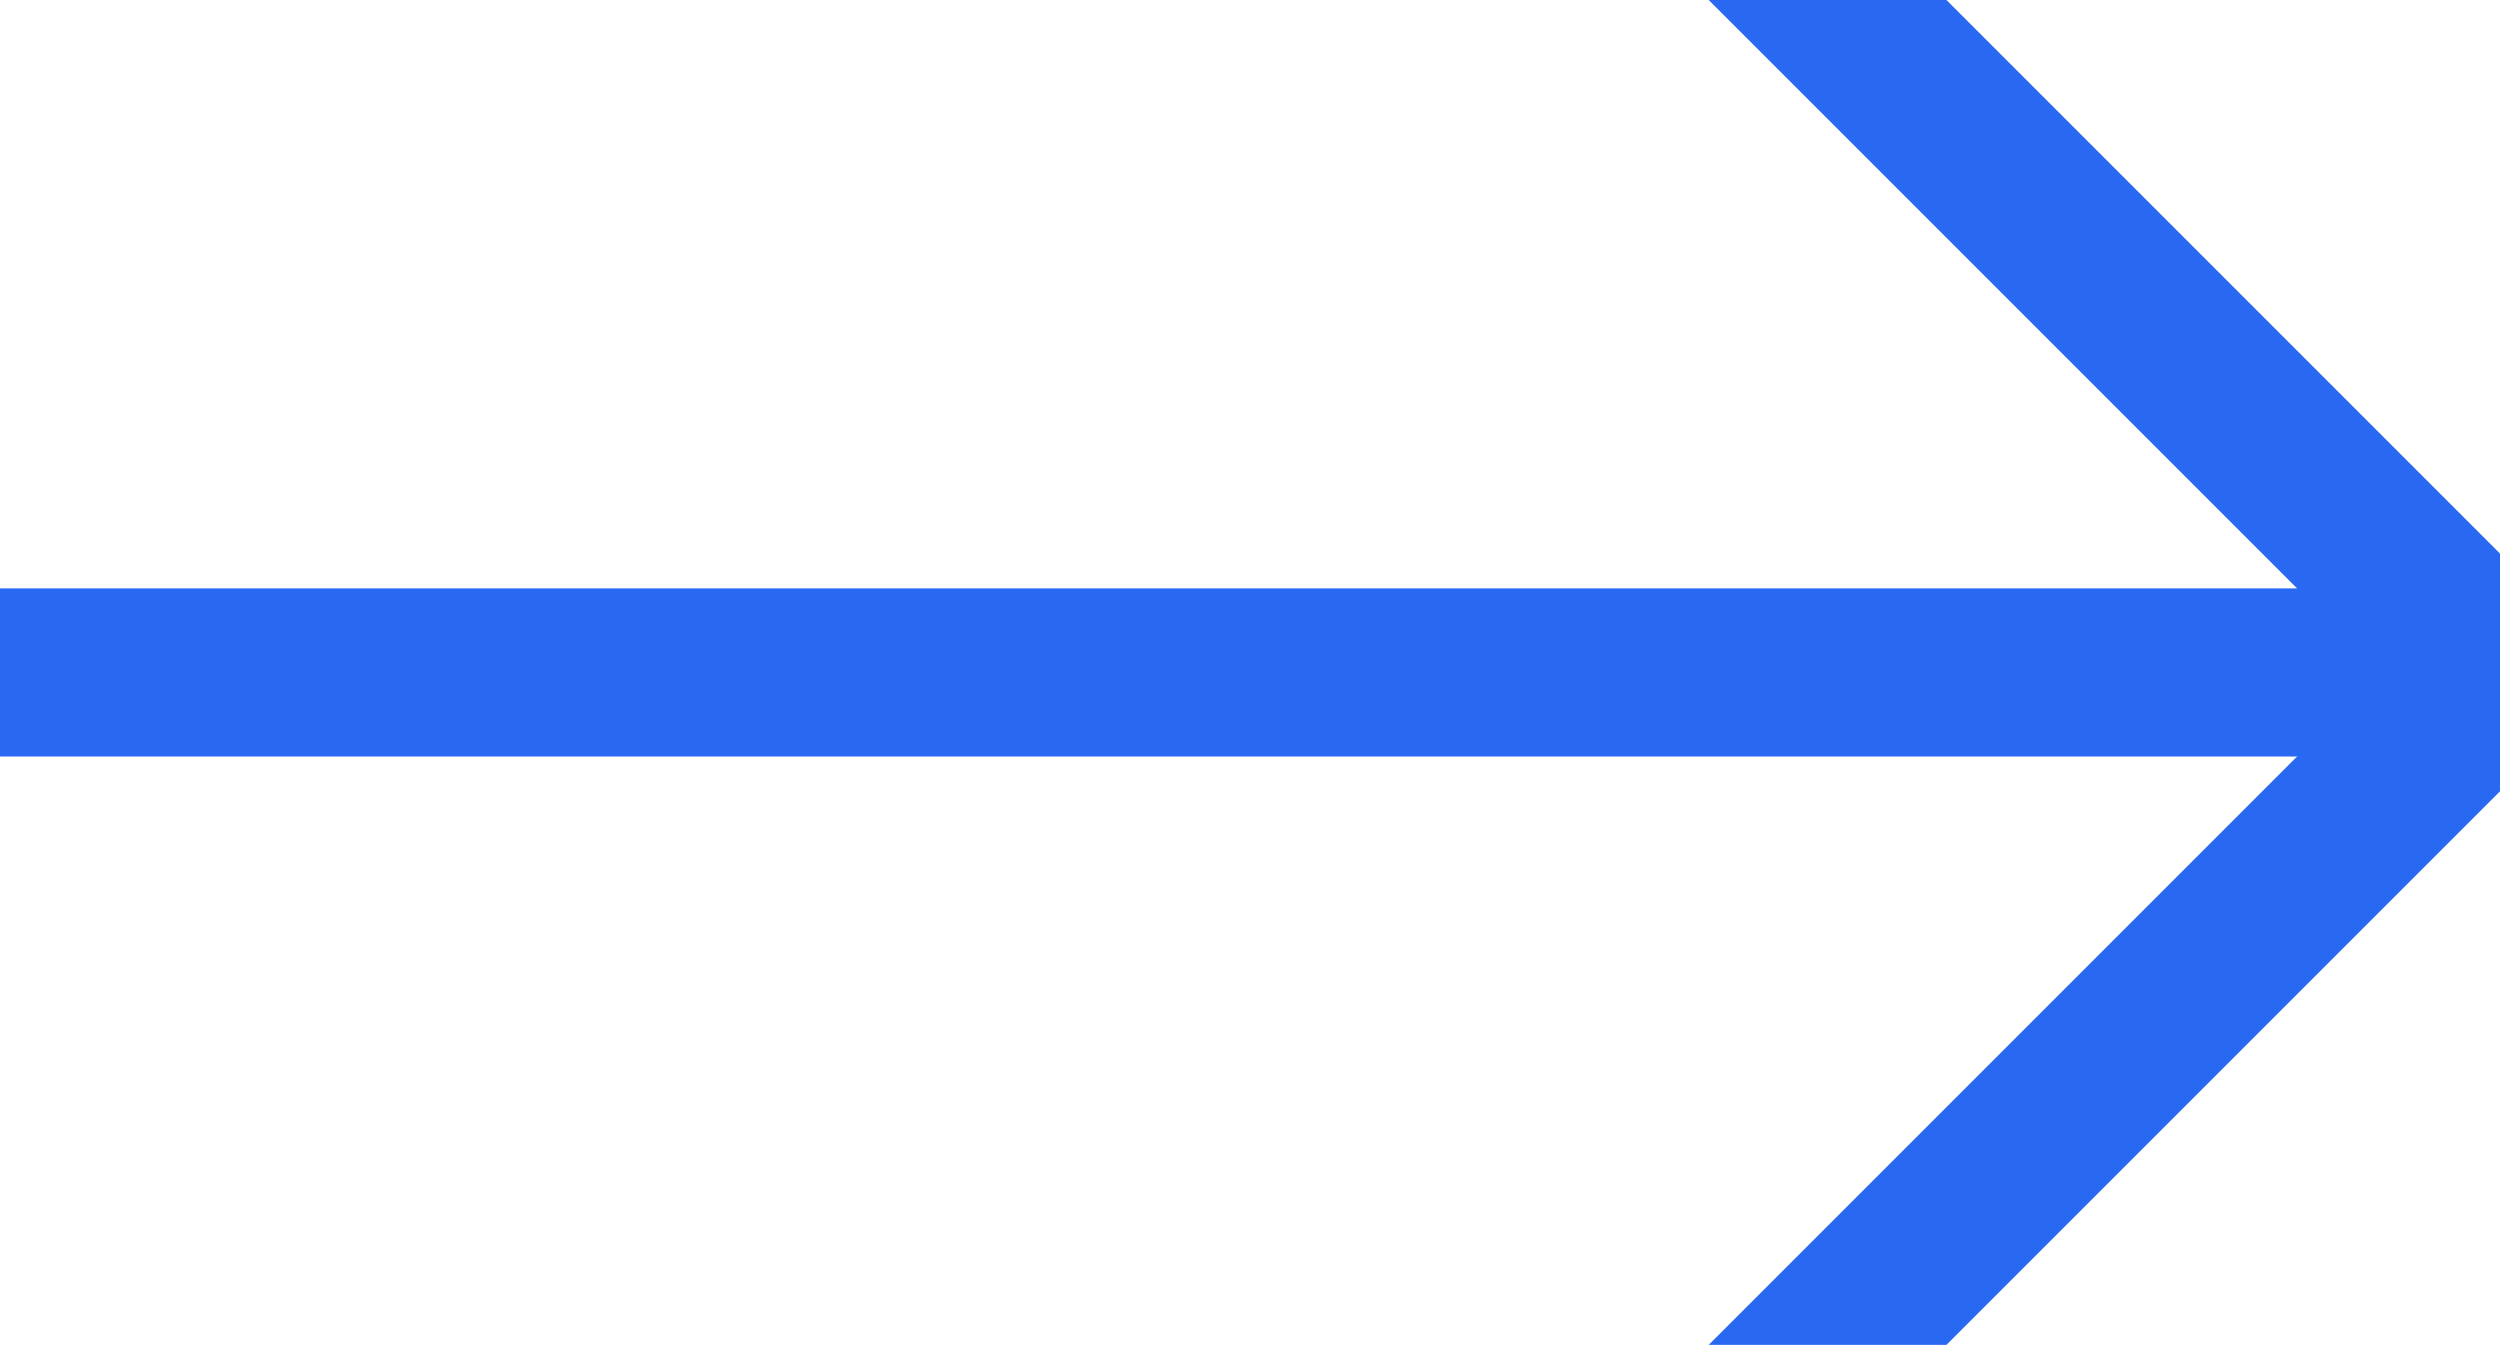 <?xml version="1.0" encoding="UTF-8"?>
<svg width="14.871px" height="8px" viewBox="0 0 14.871 8" version="1.1" xmlns="http://www.w3.org/2000/svg" xmlns:xlink="http://www.w3.org/1999/xlink">
    <title>Icon/arrow-right</title>
    <g id="Symbols" stroke="none" stroke-width="1" fill="none" fill-rule="evenodd" stroke-linecap="square">
        <g id="arrow-right" stroke="#2969F2">
            <line x1="2.30842764e-14" y1="4" x2="13.871" y2="4" id="Path"></line>
            <polyline id="Path" points="10.871 0 14.871 4 10.871 8"></polyline>
        </g>
    </g>
</svg>
